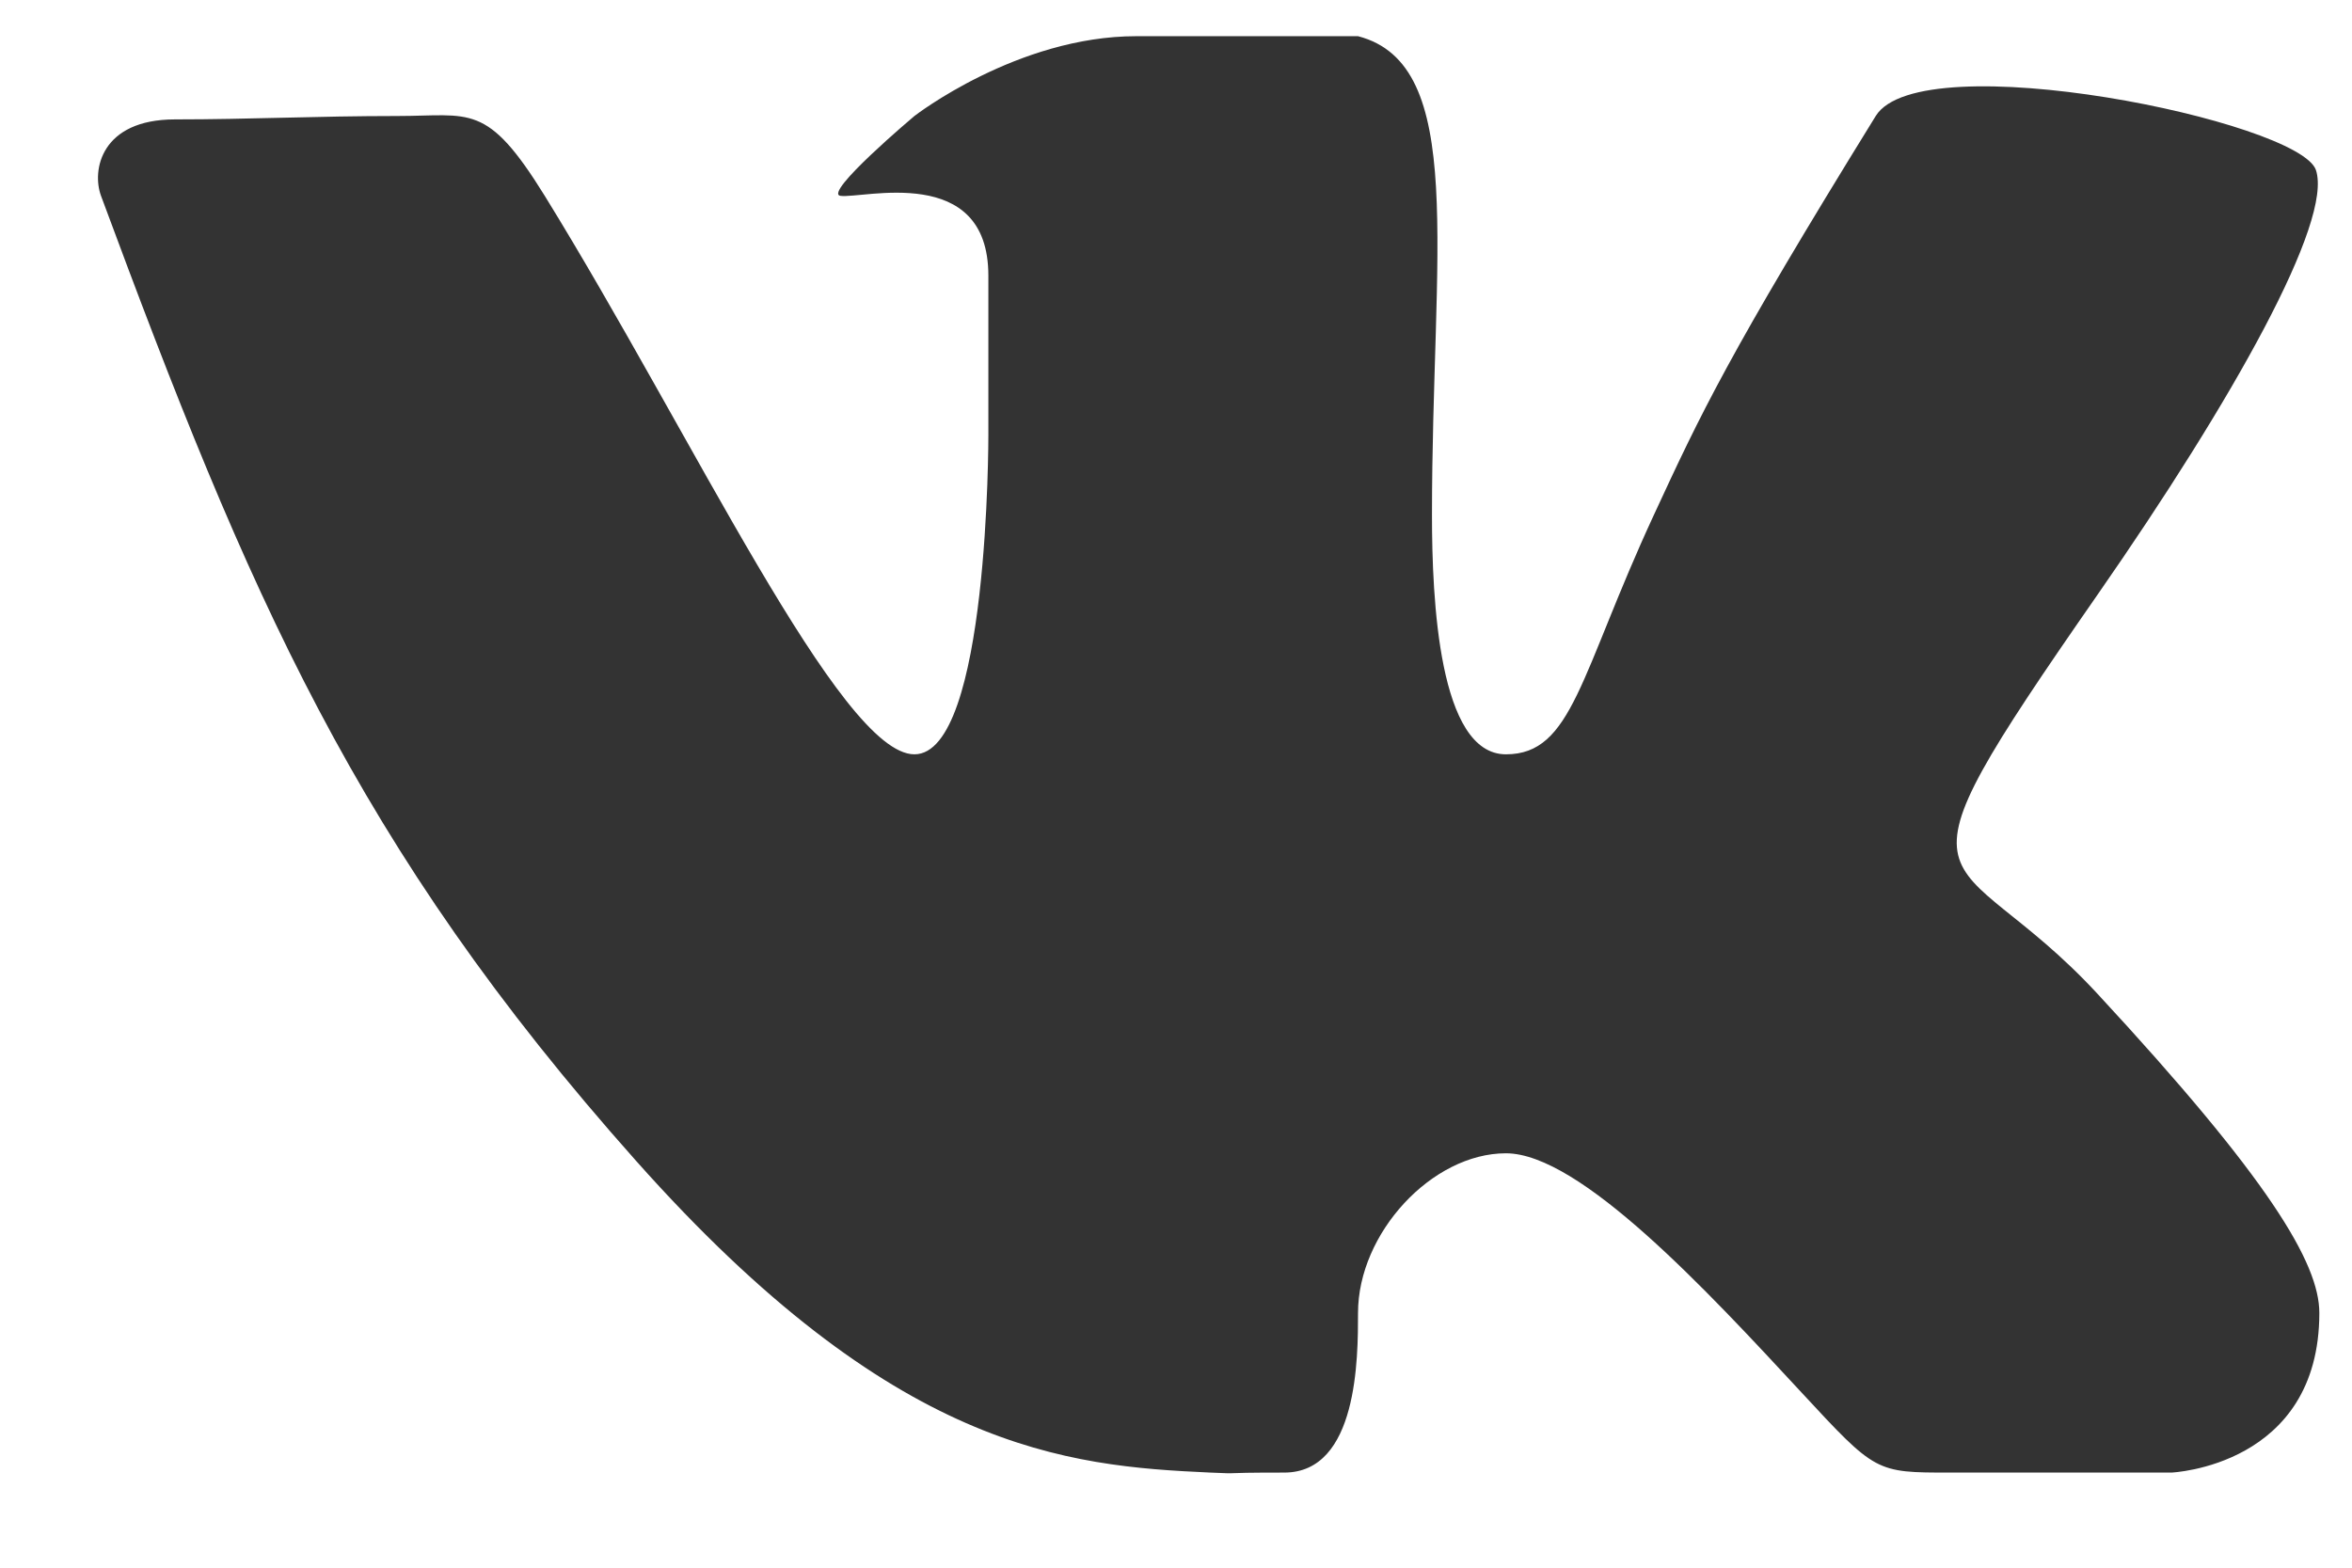 <svg width="18" height="12" viewBox="0 0 18 12" fill="none" xmlns="http://www.w3.org/2000/svg">
<path fill-rule="evenodd" clip-rule="evenodd" d="M9.828 11.272C10.393 11.272 10.393 10.392 10.393 10.05C10.393 9.439 10.959 8.828 11.525 8.828C12.091 8.828 13.062 9.876 13.789 10.661C14.355 11.272 14.355 11.272 14.921 11.272C15.486 11.272 16.618 11.272 16.618 11.272C16.618 11.272 17.75 11.225 17.75 10.05C17.75 9.668 17.362 9.021 16.052 7.607C14.921 6.385 14.34 7.016 16.052 4.553C17.095 3.053 17.854 1.694 17.724 1.302C17.599 0.927 14.699 0.331 14.355 0.888C13.223 2.721 13.015 3.169 12.657 3.942C12.091 5.164 12.035 5.774 11.525 5.774C11.011 5.774 10.959 4.589 10.959 3.942C10.959 1.923 11.23 0.495 10.393 0.277C10.393 0.277 9.262 0.277 8.696 0.277C7.785 0.277 6.998 0.888 6.998 0.888C6.998 0.888 6.296 1.479 6.432 1.499C6.601 1.523 7.564 1.246 7.564 2.11C7.564 2.721 7.564 3.331 7.564 3.331C7.564 3.331 7.569 5.774 6.998 5.774C6.432 5.774 5.3 3.331 4.169 1.499C3.724 0.78 3.603 0.888 3.037 0.888C2.43 0.888 1.906 0.914 1.339 0.914C0.773 0.914 0.701 1.303 0.773 1.499C1.905 4.553 2.718 6.471 4.869 8.887C6.841 11.104 8.158 11.222 9.262 11.272C9.545 11.284 9.262 11.272 9.828 11.272Z" fill="#333333"/>
</svg>
